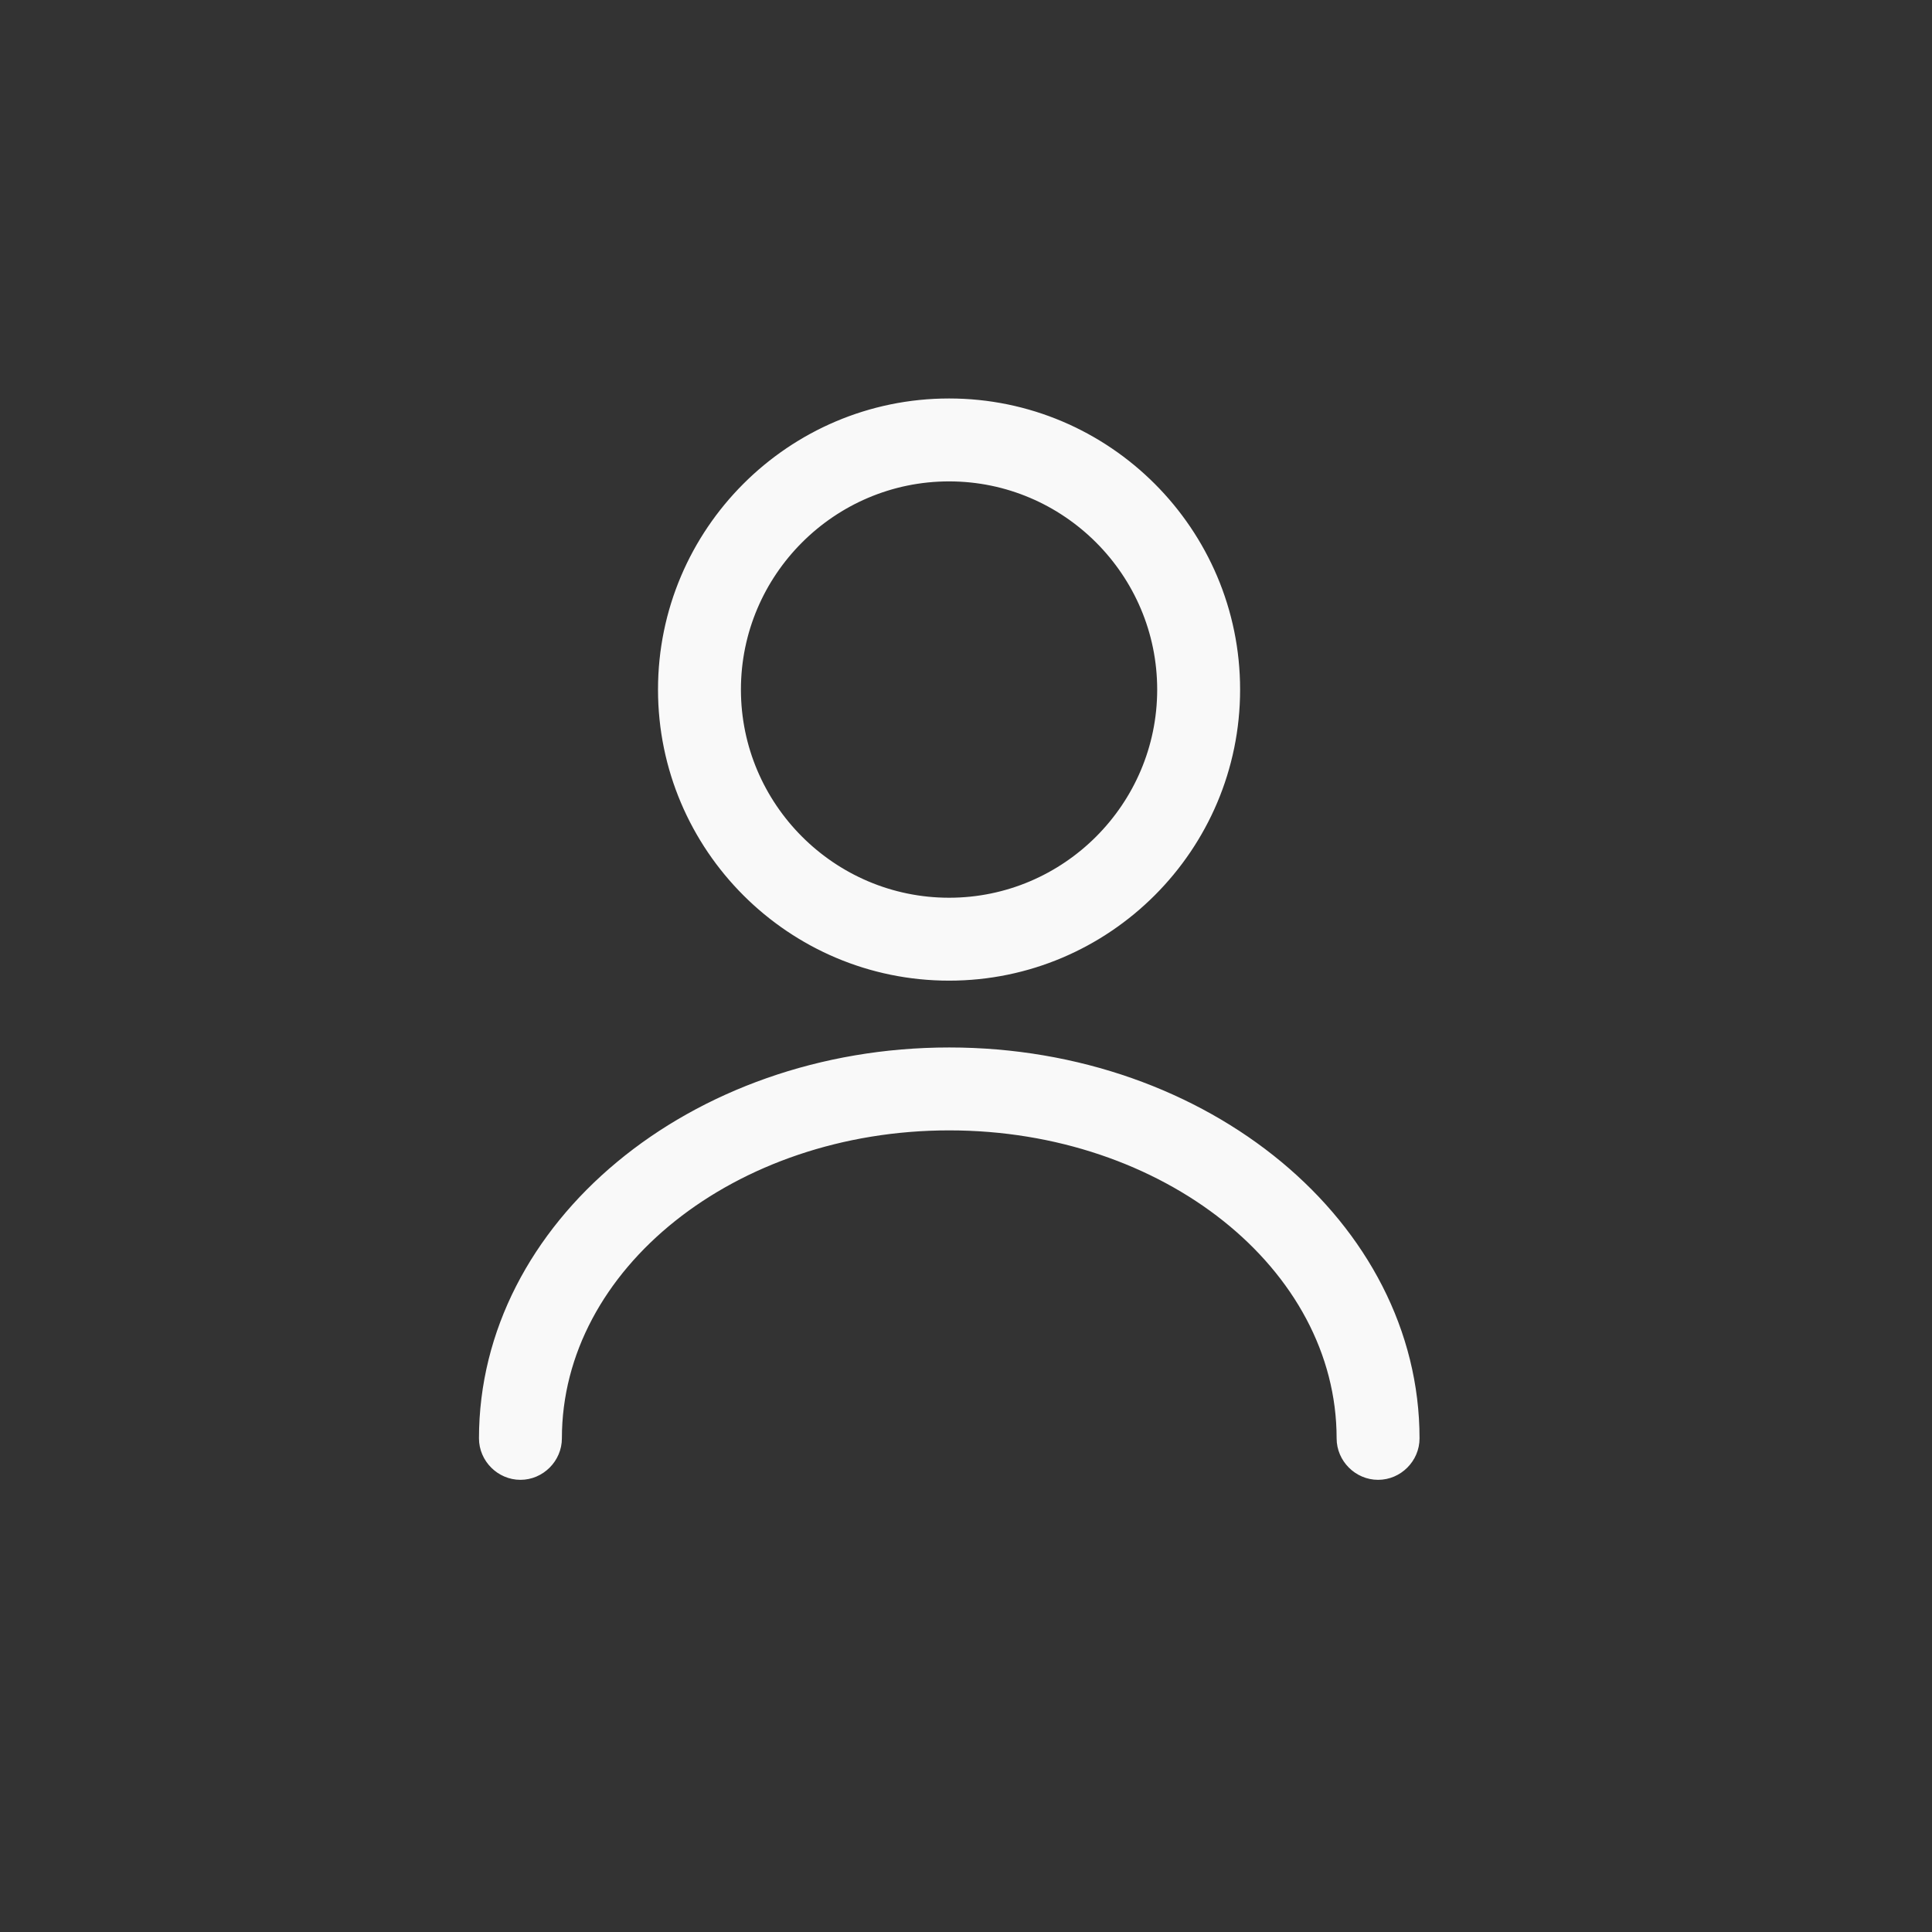 <svg xmlns="http://www.w3.org/2000/svg" width="24" height="24" viewBox="0 0 24 24" fill="none">
<rect x="0" y="0" width="24" height="24" fill="#333333" stroke="none"/>
<path d="M11.79 12.132C9.824 12.132 8.224 10.532 8.224 8.566C8.224 6.6 9.824 5 11.79 5C13.755 5 15.355 6.6 15.355 8.566C15.355 10.532 13.755 12.132 11.79 12.132ZM11.79 5.93C10.338 5.93 9.154 7.115 9.154 8.566C9.154 10.017 10.338 11.202 11.79 11.202C13.241 11.202 14.425 10.017 14.425 8.566C14.425 7.115 13.241 5.93 11.79 5.93Z" fill="#F9F9F9" stroke="#F9F9F9" stroke-width="0.1"/>
<path d="M17.119 18.333C16.865 18.333 16.654 18.122 16.654 17.868C16.654 15.729 14.471 13.992 11.792 13.992C9.113 13.992 6.93 15.729 6.93 17.868C6.93 18.122 6.719 18.333 6.465 18.333C6.211 18.333 6 18.122 6 17.868C6 15.22 8.598 13.062 11.792 13.062C14.986 13.062 17.584 15.22 17.584 17.868C17.584 18.122 17.374 18.333 17.119 18.333Z" fill="#F9F9F9" stroke="#F9F9F9" stroke-width="0.1"/>
</svg>